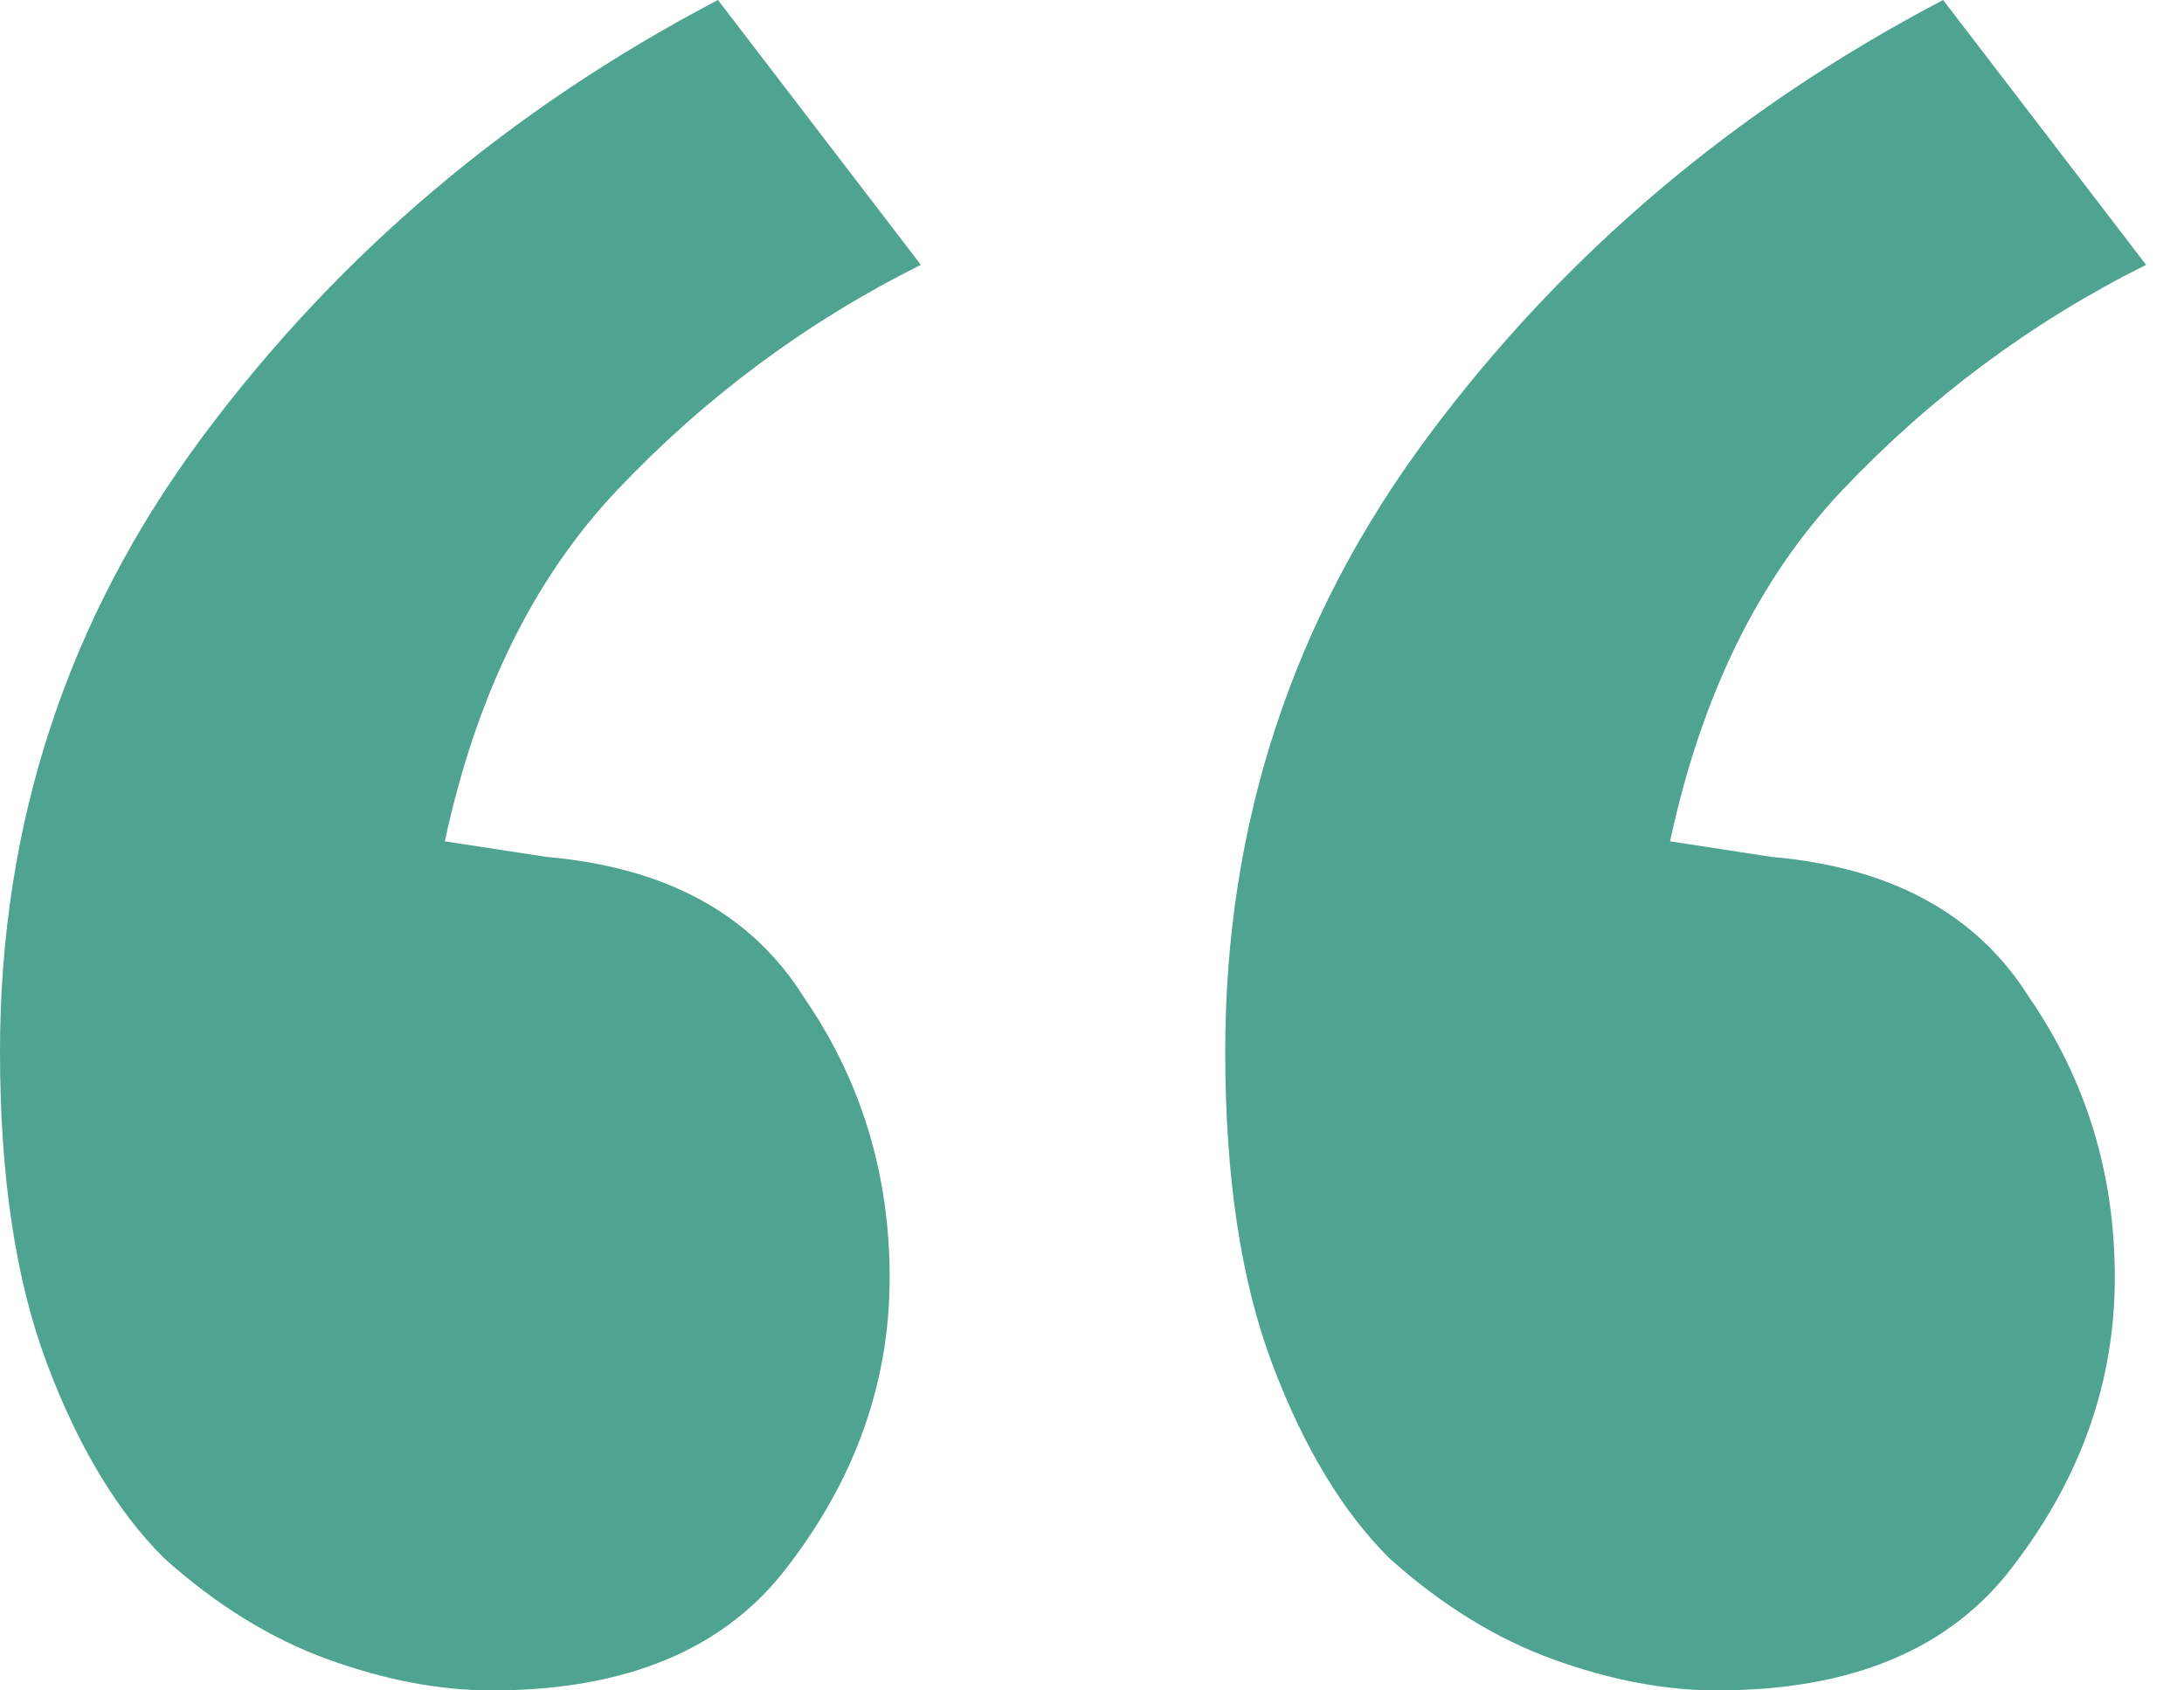 <svg width="31" height="24" viewBox="0 0 31 24" fill="none" xmlns="http://www.w3.org/2000/svg">
<path d="M13.071 3.76C11.446 4.571 10.006 5.641 8.751 6.968C7.569 8.221 6.757 9.88 6.314 11.945L7.754 12.166C9.452 12.313 10.671 12.977 11.409 14.157C12.222 15.336 12.628 16.664 12.628 18.138C12.628 19.613 12.148 20.977 11.188 22.23C10.302 23.41 8.898 24 6.978 24C6.24 24 5.465 23.852 4.652 23.558C3.84 23.263 3.065 22.783 2.326 22.12C1.662 21.456 1.108 20.535 0.665 19.355C0.222 18.175 0 16.701 0 14.931C0 11.687 0.96 8.774 2.88 6.194C4.8 3.613 7.237 1.548 10.191 0L13.071 3.76ZM30.462 3.76C28.837 4.571 27.397 5.641 26.142 6.968C24.96 8.221 24.148 9.88 23.705 11.945L25.145 12.166C26.843 12.313 28.061 12.977 28.8 14.157C29.612 15.336 30.018 16.664 30.018 18.138C30.018 19.613 29.538 20.977 28.578 22.23C27.692 23.41 26.289 24 24.369 24C23.631 24 22.855 23.852 22.043 23.558C21.231 23.263 20.455 22.783 19.717 22.12C19.052 21.456 18.498 20.535 18.055 19.355C17.612 18.175 17.391 16.701 17.391 14.931C17.391 11.687 18.351 8.774 20.271 6.194C22.191 3.613 24.628 1.548 27.581 0L30.462 3.76Z" fill="#4EA391"/>
</svg>
